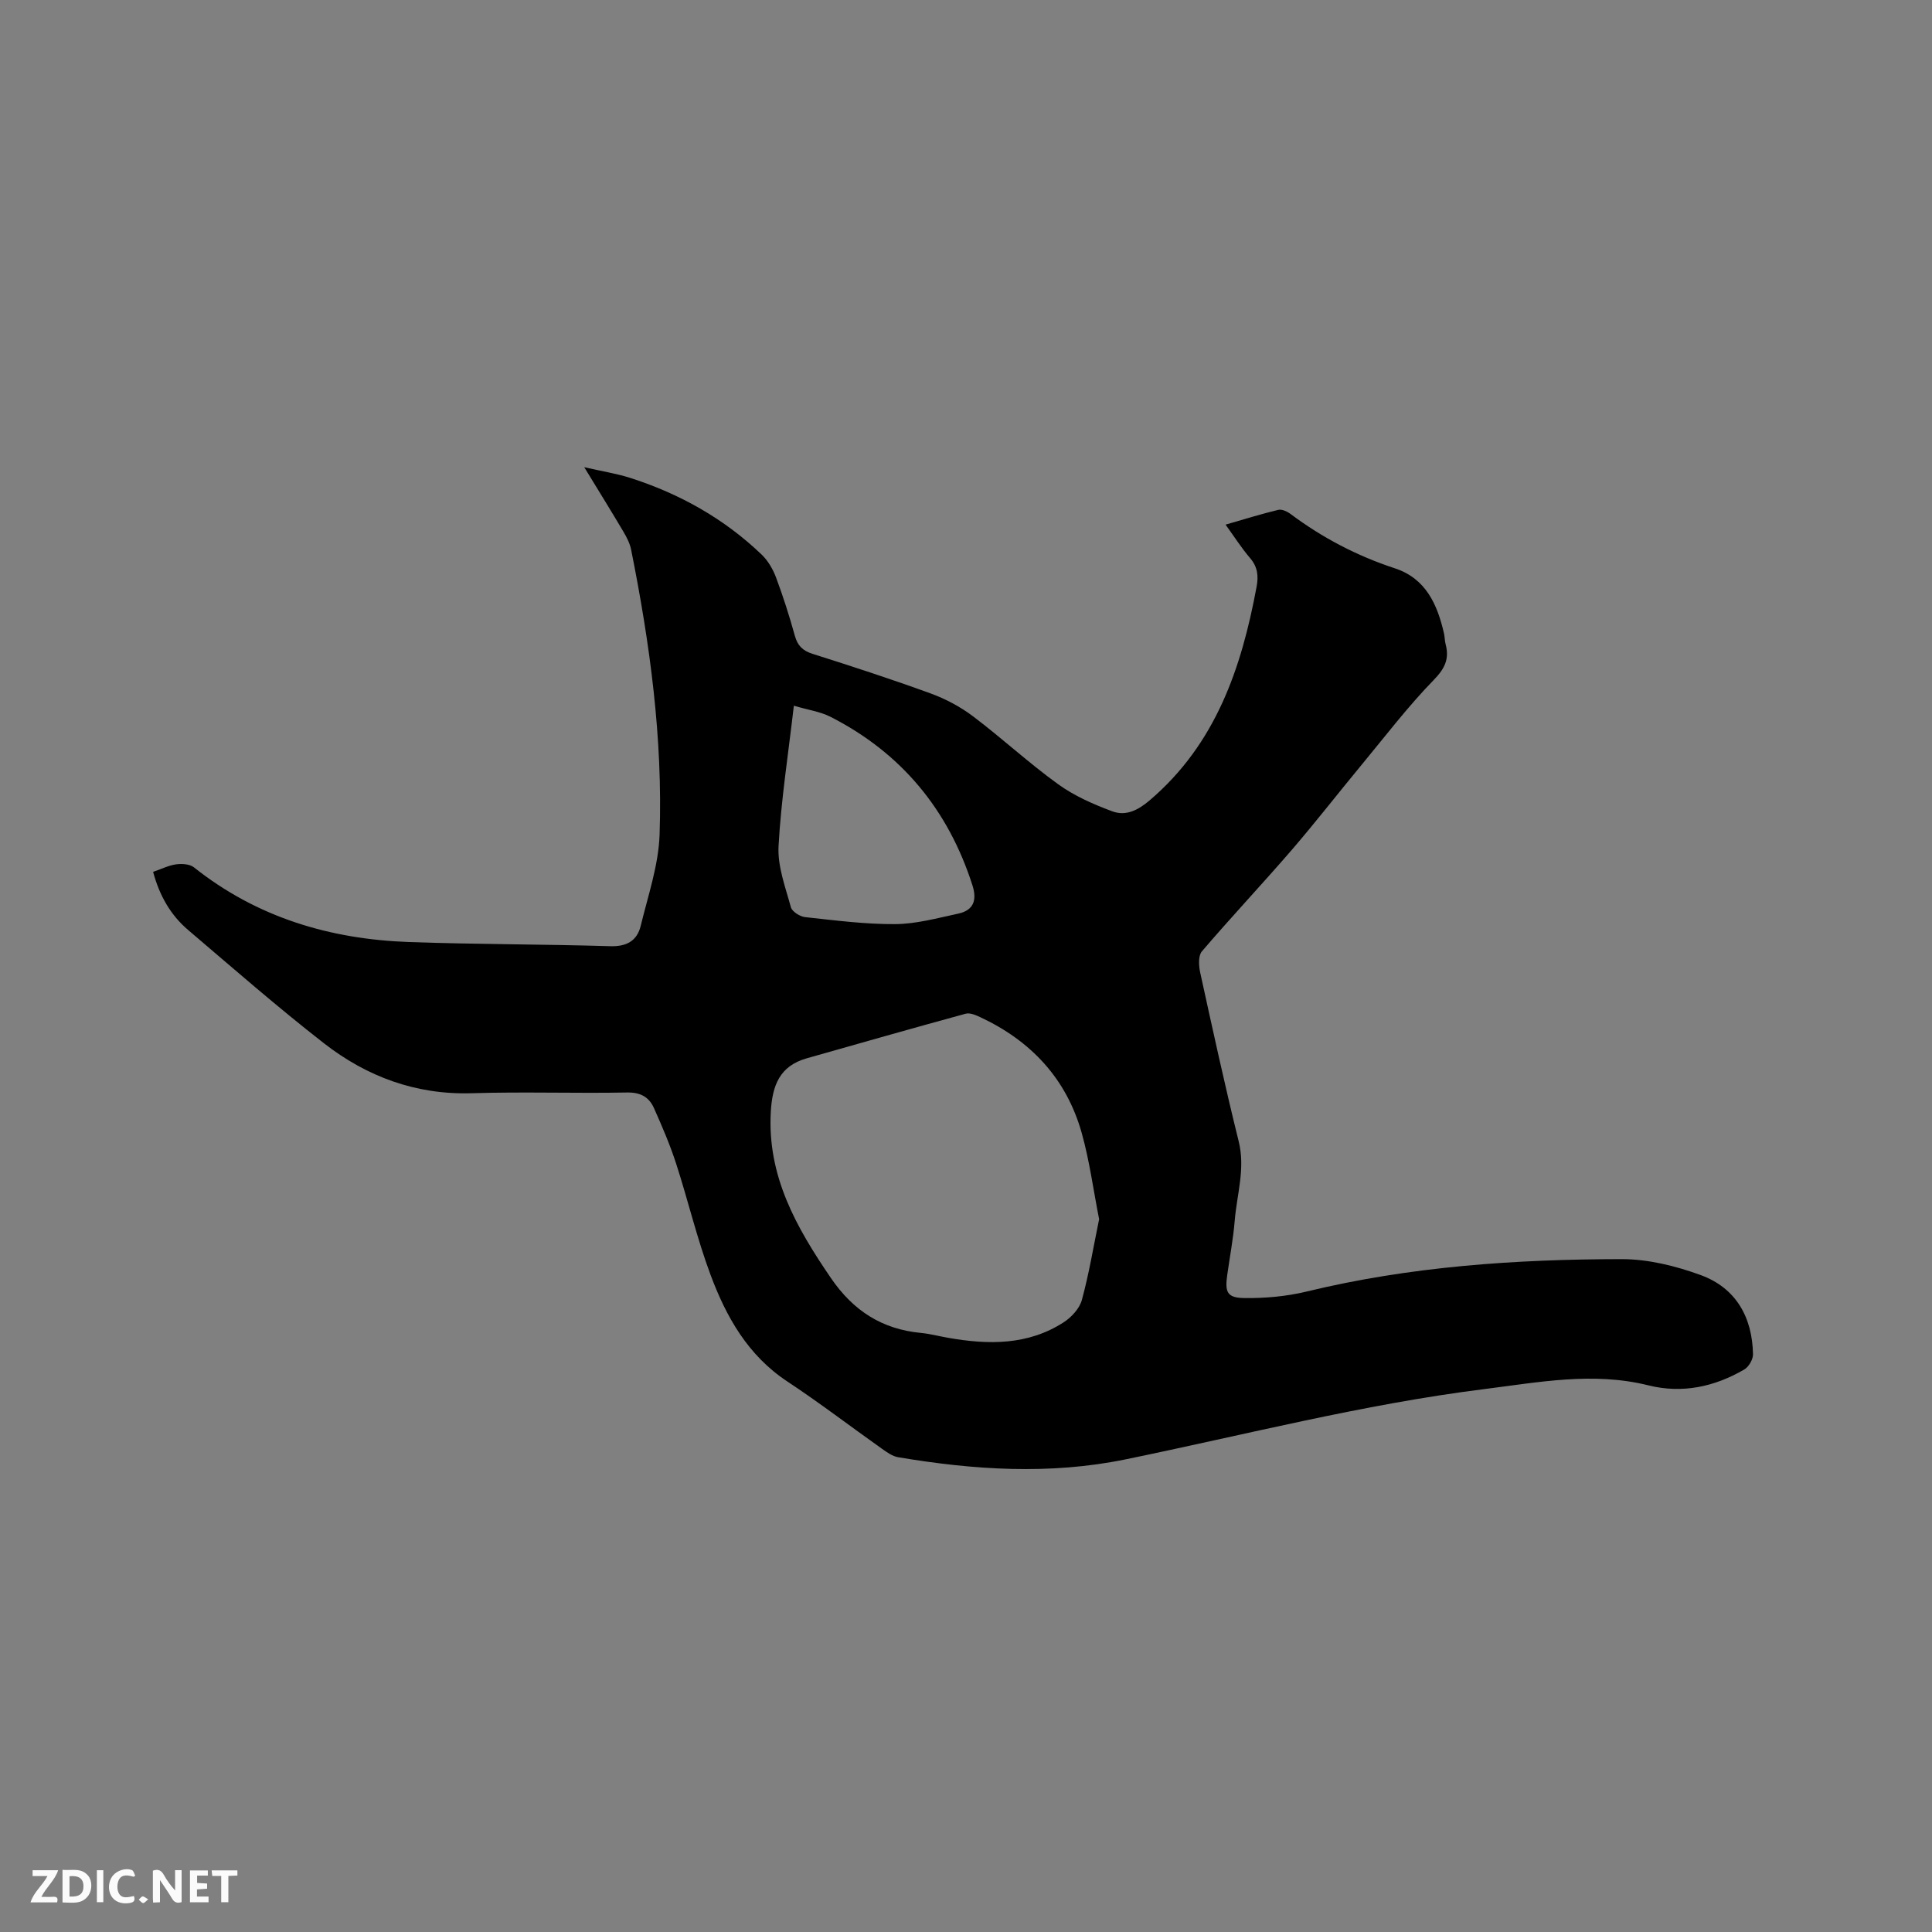 <svg enable-background="new 0 0 400 400" viewBox="0 0 400 400" xmlns="http://www.w3.org/2000/svg"><rect x="0" y="0" width="400" height="400" fill="#808080" stroke="none"/><path d="m31.7 180.51c1.79-.61 3.25-1.36 4.78-1.56 1.2-.16 2.81-.06 3.68.63 13.06 10.38 28.17 14.88 44.55 15.46 13.87.49 27.75.44 41.62.86 3.43.11 5.58-1.13 6.33-4.24 1.51-6.24 3.68-12.51 3.9-18.83.68-19.89-1.99-39.54-5.89-59.02-.26-1.31-.92-2.58-1.61-3.75-2.47-4.18-5.03-8.3-8.1-13.33 3.76.86 6.72 1.32 9.54 2.22 10.22 3.28 19.42 8.42 27.2 15.88 1.3 1.25 2.32 3 2.96 4.7 1.48 3.96 2.77 8 3.9 12.08.57 2.06 1.6 3.1 3.67 3.76 8.17 2.59 16.32 5.24 24.37 8.17 3.11 1.13 6.18 2.75 8.82 4.74 6.01 4.53 11.55 9.68 17.65 14.08 3.36 2.43 7.32 4.17 11.23 5.62 2.77 1.02 5.27-.18 7.73-2.28 13.68-11.66 19.01-27.37 22.14-44.25.41-2.2.21-4.08-1.34-5.89-1.78-2.08-3.26-4.41-5.09-6.94 3.83-1.1 7.34-2.2 10.91-3.06.74-.18 1.85.33 2.54.85 6.59 4.93 13.76 8.68 21.59 11.25 6.42 2.1 8.82 7.49 10.19 13.52.16.72.14 1.49.33 2.2.8 3.03-.14 5.01-2.46 7.4-5.36 5.5-10.05 11.67-14.96 17.6-4.85 5.86-9.52 11.88-14.48 17.64-6.1 7.06-12.5 13.86-18.56 20.95-.78.91-.66 2.96-.36 4.35 2.56 11.69 5.1 23.38 7.98 34.99 1.4 5.64-.37 10.93-.82 16.37-.31 3.8-1.03 7.56-1.56 11.33-.5 3.54-.01 4.69 3.56 4.74 4.28.05 8.69-.34 12.84-1.34 21.47-5.21 43.33-6.7 65.29-6.72 5.47 0 11.16 1.41 16.34 3.3 7.28 2.66 10.69 8.7 10.83 16.4.02 1.06-.88 2.61-1.81 3.15-6.17 3.59-12.84 5.03-19.86 3.28-11.46-2.85-22.71-.63-34.07.79-25.07 3.15-49.49 9.47-74.18 14.54-15.71 3.22-31.42 2.19-47.08-.45-1.17-.2-2.29-1.01-3.3-1.72-6.56-4.65-12.96-9.55-19.66-13.98-8.15-5.39-12.63-13.37-15.87-22.06-2.81-7.52-4.65-15.39-7.13-23.04-1.27-3.91-2.9-7.71-4.58-11.47-1.01-2.28-2.77-3.29-5.56-3.24-10.71.2-21.43-.18-32.13.15-11.59.36-21.75-3.42-30.65-10.35-9.61-7.48-18.8-15.52-28.08-23.42-3.63-3.08-5.95-7.09-7.28-12.06zm195.86 71.91c-1.2-6.08-1.98-12.08-3.6-17.84-3.16-11.26-10.52-19.1-21.06-24.01-.92-.43-2.11-.93-2.98-.69-10.99 3-21.95 6.13-32.92 9.24-5.56 1.58-7.09 5.57-7.41 10.99-.78 13.37 5.27 23.99 12.43 34.48 4.64 6.79 10.58 10.61 18.66 11.38 1.89.18 3.74.68 5.62 1.01 8.32 1.46 16.51 1.57 23.92-3.21 1.61-1.04 3.29-2.86 3.77-4.63 1.49-5.46 2.41-11.09 3.57-16.72zm-63.2-106.31c-1.18 10.2-2.66 19.63-3.17 29.1-.22 4.16 1.42 8.46 2.55 12.61.25.91 1.86 1.94 2.94 2.06 6.21.67 12.44 1.49 18.66 1.45 4.34-.03 8.7-1.24 13-2.16 3.21-.68 3.99-2.76 2.99-5.89-5.03-15.68-14.73-27.41-29.42-34.89-2.1-1.06-4.57-1.4-7.55-2.28z" fill="#000001"/><g fill="#fafbfa"><path d="m37.59 393.81c-.92.31-1.52.05-2-.78-.7-1.2-1.52-2.34-2.47-3.78v4.59c-.55.03-.95.05-1.41.07-.03-.37-.06-.64-.06-.91 0-1.91 0-3.81 0-5.7 1.13-.41 1.77-.03 2.29.91.62 1.11 1.38 2.14 2.31 3.19v-4.2h1.35v6.61z"/><path d="m12.94 393.88v-6.75c1.9.19 3.93-.54 5.37 1.29.8 1.01.78 2.88.03 3.97-1.37 1.97-3.4 1.51-5.4 1.49m1.45-1.22c2.04.12 2.92-.58 2.89-2.21-.03-1.51-.98-2.19-2.89-2z"/><path d="m11.81 393.87h-5.49c.68-2.18 2.47-3.48 3.51-5.45h-3.08v-1.21h5.29c-.71 2.13-2.44 3.48-3.47 5.51.86 0 1.63.04 2.39-.01.79-.05 1.14.21.85 1.16"/><path d="m39.33 393.86v-6.61h3.7v1.07h-2.22v1.52c.68.04 1.34.09 2.07.13v1.07c-.72.05-1.38.09-2.1.14v1.48h2.4v1.19h-3.85z"/><path d="m27.71 388.56c-1.15-.3-2.46-.61-3.1.64-.37.73-.41 1.93-.06 2.67.63 1.35 1.99.93 3.17.68.35.94-.01 1.32-.93 1.46-1.62.25-3.05-.27-3.76-1.48-.73-1.24-.6-3.03.31-4.17.88-1.11 2.71-1.7 4-1.16.32.13.44.74.65 1.12-.1.08-.19.16-.28.24"/><path d="m49.15 387.24v1.07c-.59.02-1.17.05-1.87.08v5.44h-1.48v-5.44h-1.85c-.05-.4-.08-.73-.13-1.15z"/><path d="m20.06 387.21h1.33v6.62h-1.33z"/><path d="m30.68 393.25c-.49.38-.8.79-1.05.76-.32-.05-.6-.45-.9-.7.26-.24.51-.64.8-.67.29-.04.62.3 1.15.61"/></g></svg>